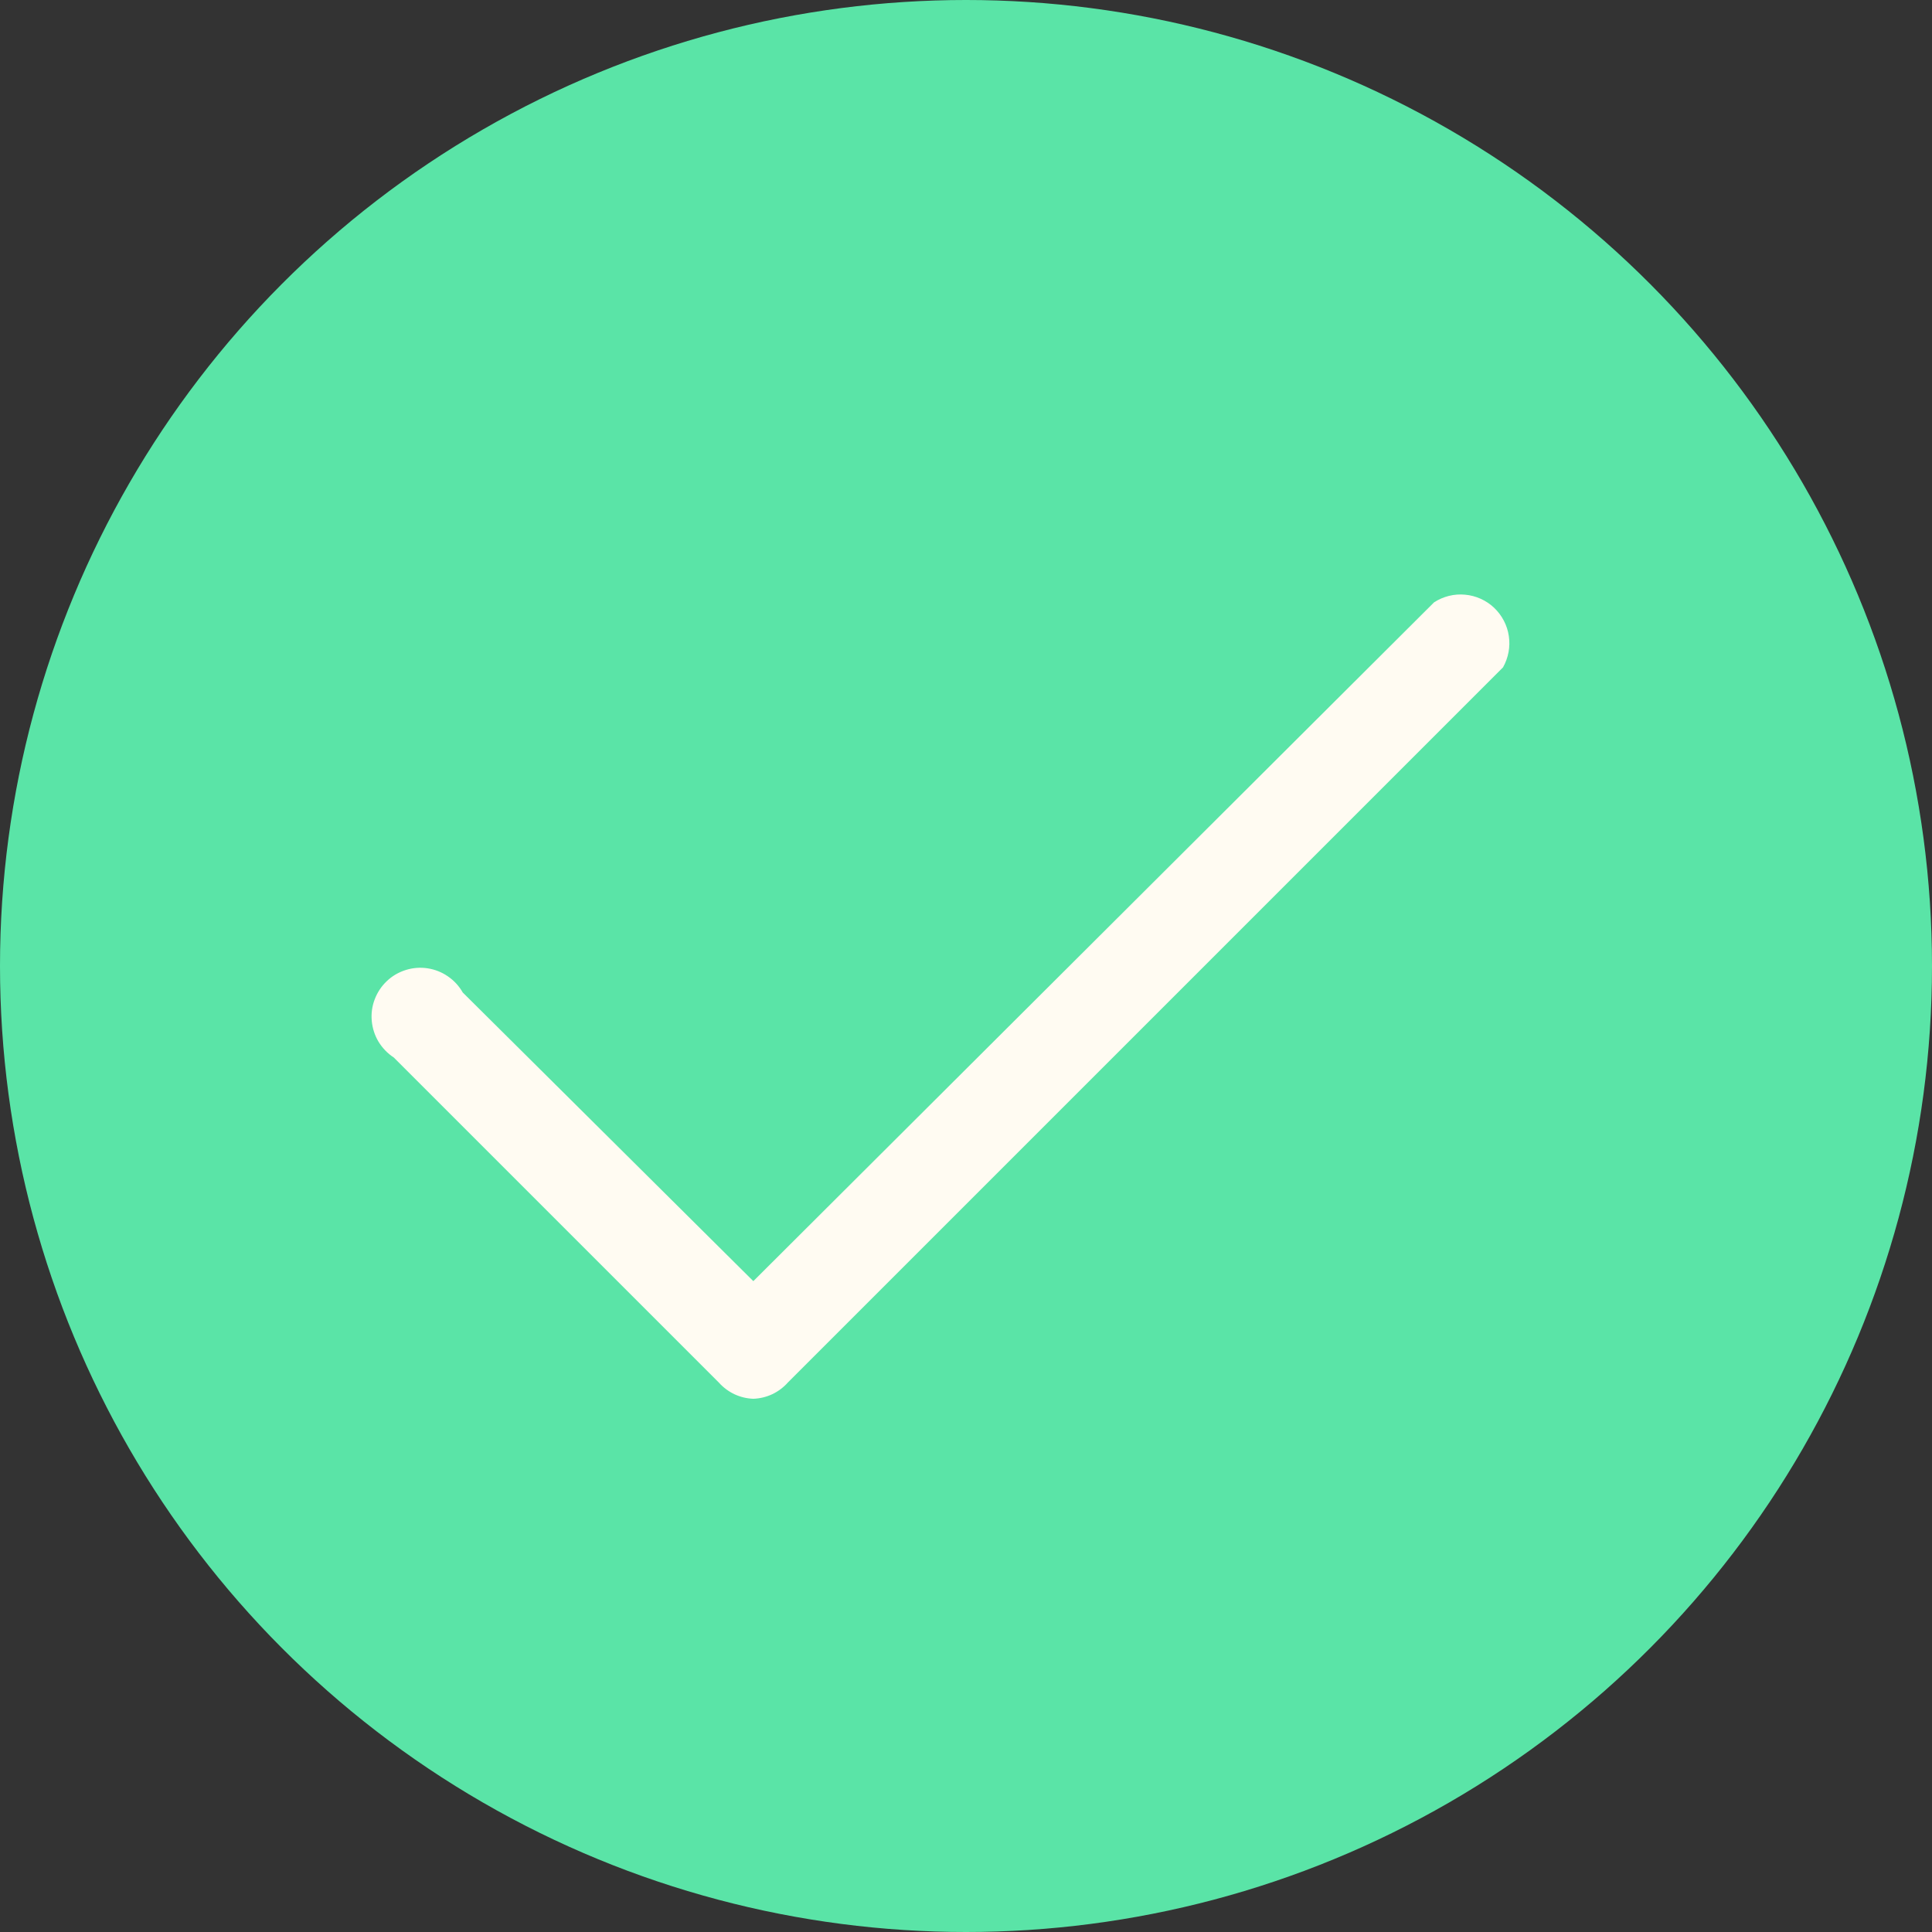 <svg xmlns="http://www.w3.org/2000/svg" width="26" height="26" viewBox="0 0 26 26" fill="none"><rect x="0" y="0" width="26" height="26" fill="#333333" stroke="none"/><circle cx="13" cy="13" r="13" fill="#5AE4A7"></circle><path d="M10.138 18.824C10.05 18.821 9.963 18.8 9.884 18.763C9.804 18.725 9.733 18.672 9.674 18.606L5.299 14.231C5.216 14.177 5.146 14.104 5.094 14.019C5.043 13.934 5.012 13.838 5.003 13.739C4.994 13.64 5.007 13.54 5.043 13.448C5.078 13.355 5.134 13.271 5.206 13.203C5.278 13.134 5.365 13.084 5.46 13.054C5.555 13.024 5.655 13.016 5.754 13.031C5.852 13.046 5.946 13.083 6.027 13.139C6.109 13.195 6.178 13.269 6.227 13.356L10.138 17.241L19.299 8.106C19.423 8.026 19.569 7.989 19.716 8.003C19.862 8.016 20 8.078 20.107 8.179C20.213 8.28 20.284 8.414 20.305 8.559C20.327 8.704 20.299 8.853 20.227 8.981L10.602 18.606C10.543 18.672 10.472 18.725 10.392 18.763C10.313 18.8 10.226 18.821 10.138 18.824Z" fill="#FFFBF2"></path></svg>